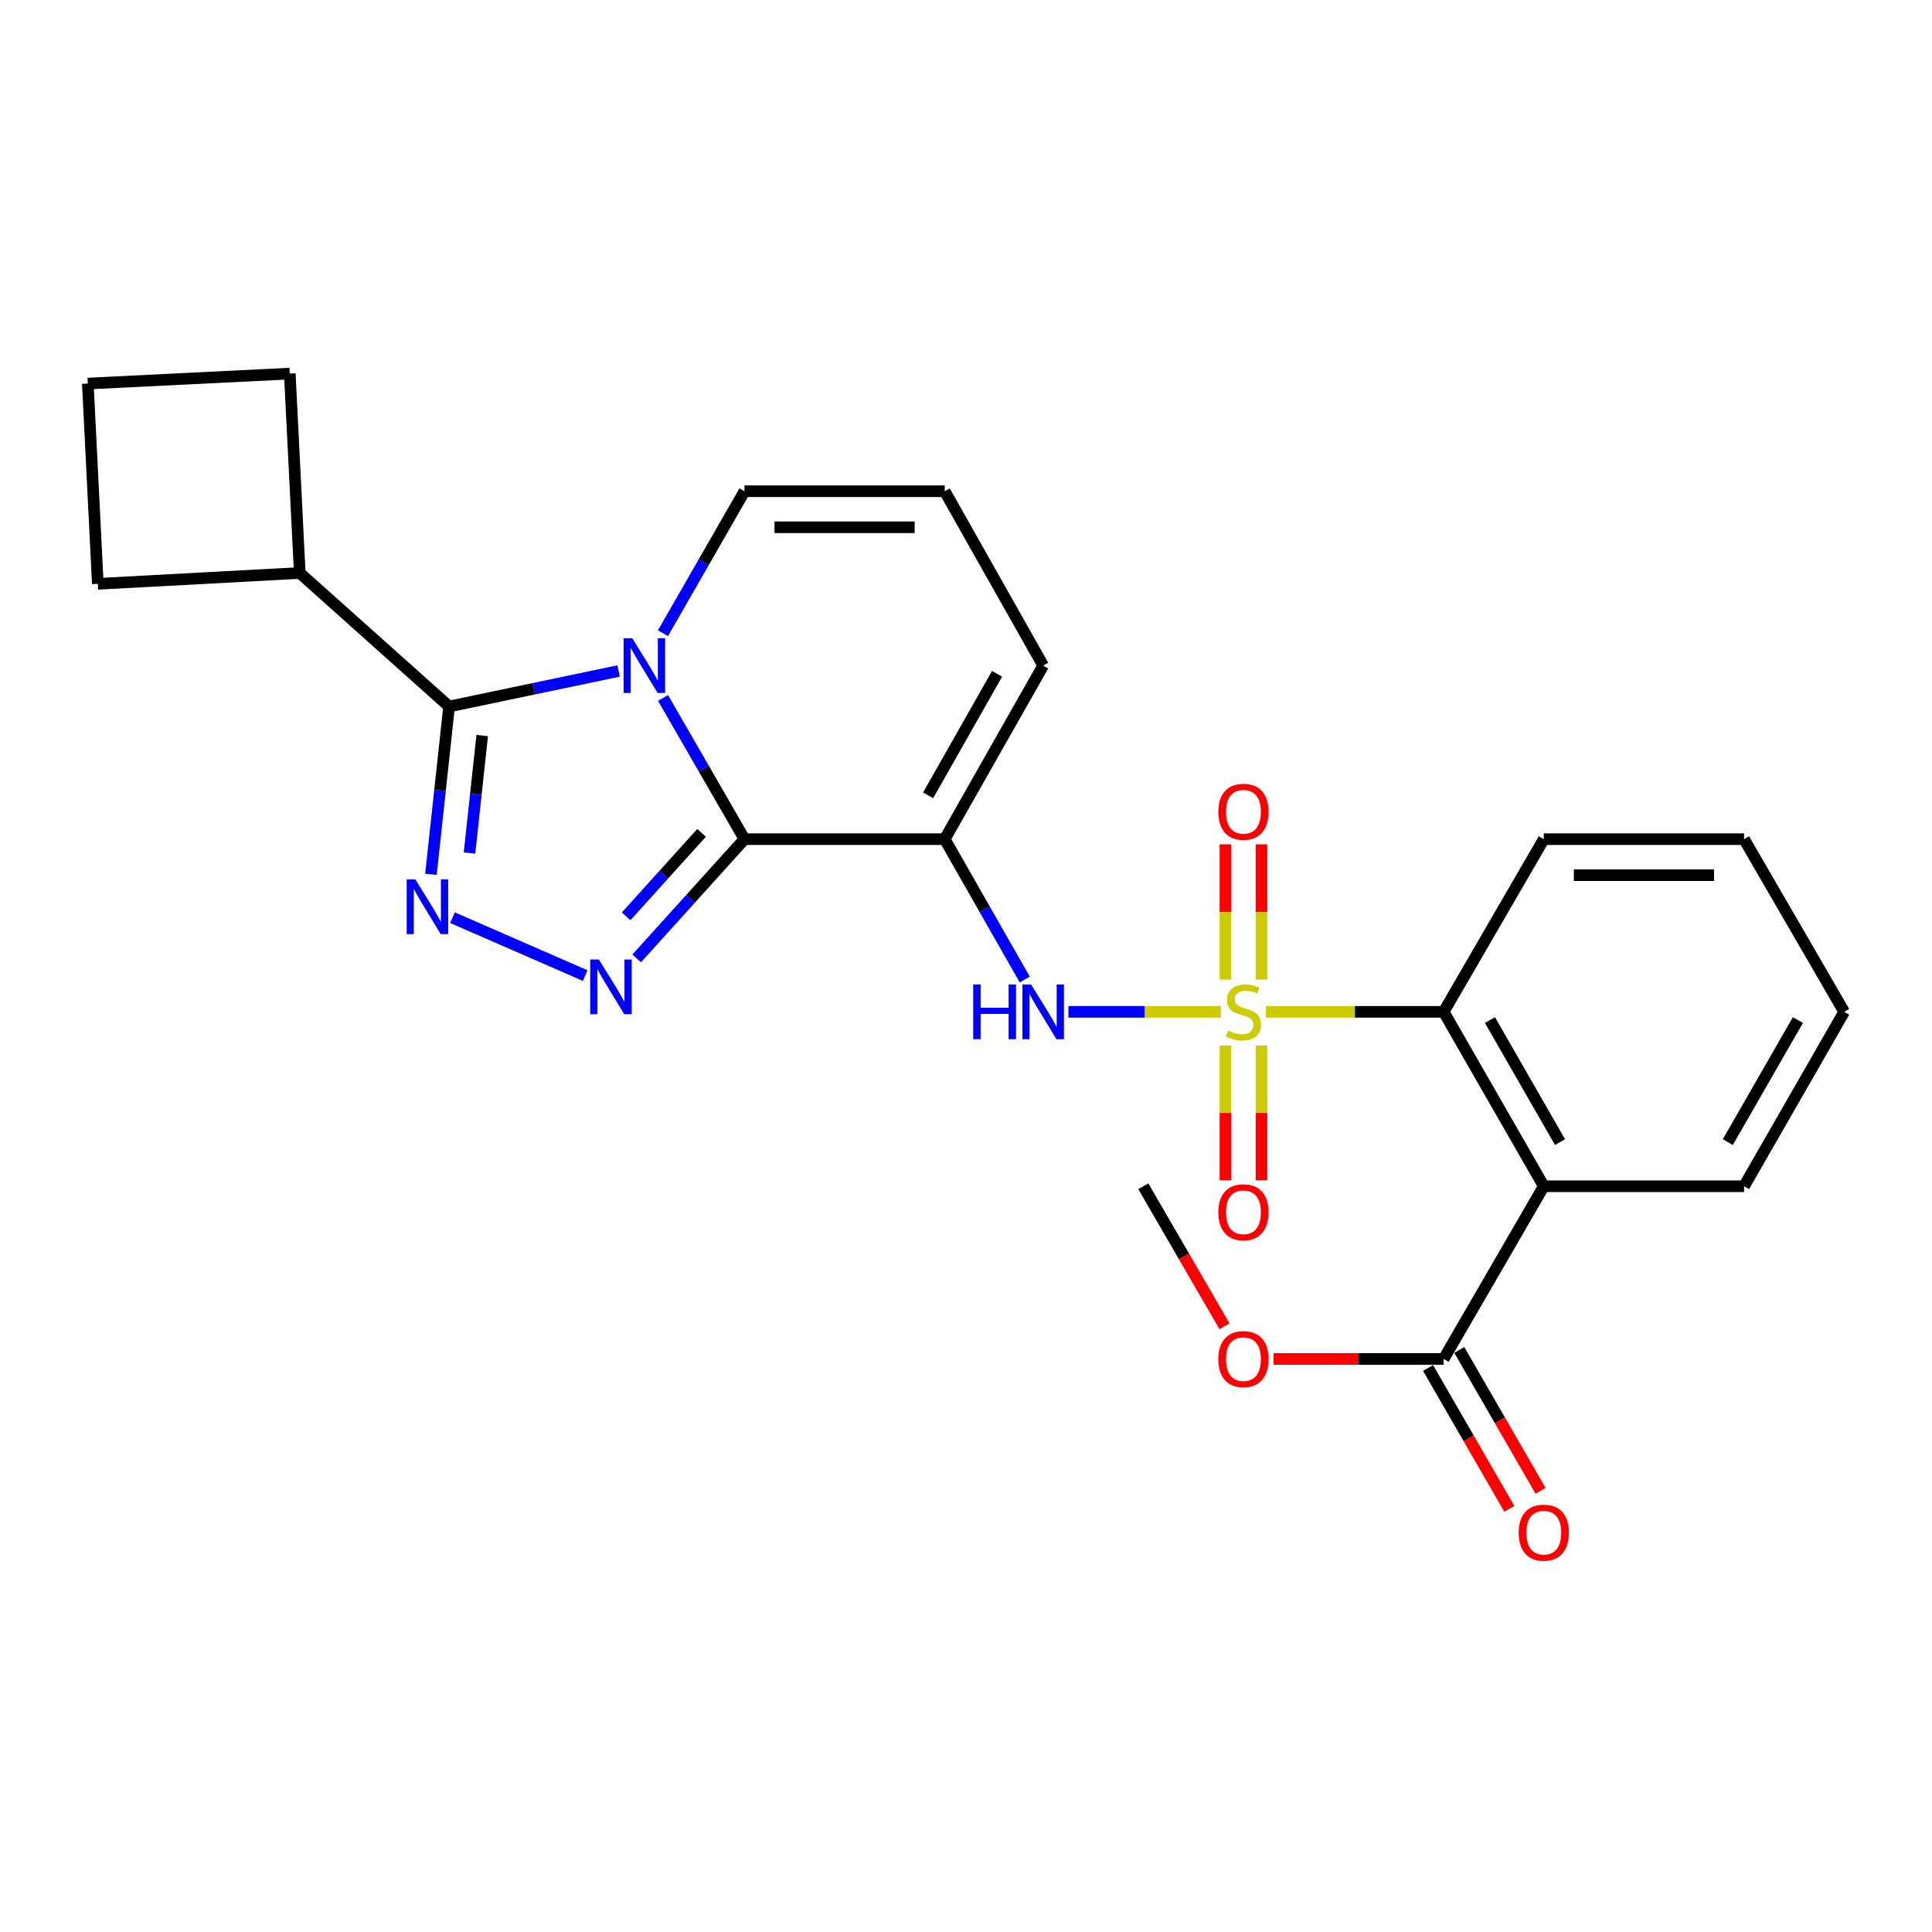 <?xml version='1.0' encoding='iso-8859-1'?>
<svg version='1.1' baseProfile='full'
              xmlns='http://www.w3.org/2000/svg'
                      xmlns:rdkit='http://www.rdkit.org/xml'
                      xmlns:xlink='http://www.w3.org/1999/xlink'
                  xml:space='preserve'
width='1000px' height='1000px' viewBox='0 0 1000 1000'>
<!-- END OF HEADER -->
<rect style='opacity:1.0;fill:#FFFFFF;stroke:none' width='1000' height='1000' x='0' y='0'> </rect>
<path class='bond-6' d='M 631.937,523.727 L 592.465,523.727' style='fill:none;fill-rule:evenodd;stroke:#CCCC00;stroke-width:6px;stroke-linecap:butt;stroke-linejoin:miter;stroke-opacity:1' />
<path class='bond-6' d='M 592.465,523.727 L 552.993,523.727' style='fill:none;fill-rule:evenodd;stroke:#0000FF;stroke-width:6px;stroke-linecap:butt;stroke-linejoin:miter;stroke-opacity:1' />
<path class='bond-8' d='M 655.28,523.727 L 701.262,523.727' style='fill:none;fill-rule:evenodd;stroke:#CCCC00;stroke-width:6px;stroke-linecap:butt;stroke-linejoin:miter;stroke-opacity:1' />
<path class='bond-8' d='M 701.262,523.727 L 747.244,523.727' style='fill:none;fill-rule:evenodd;stroke:#000000;stroke-width:6px;stroke-linecap:butt;stroke-linejoin:miter;stroke-opacity:1' />
<path class='bond-11' d='M 652.939,507.016 L 652.939,472.021' style='fill:none;fill-rule:evenodd;stroke:#CCCC00;stroke-width:6px;stroke-linecap:butt;stroke-linejoin:miter;stroke-opacity:1' />
<path class='bond-11' d='M 652.939,472.021 L 652.939,437.025' style='fill:none;fill-rule:evenodd;stroke:#FF0000;stroke-width:6px;stroke-linecap:butt;stroke-linejoin:miter;stroke-opacity:1' />
<path class='bond-11' d='M 634.279,507.016 L 634.279,472.021' style='fill:none;fill-rule:evenodd;stroke:#CCCC00;stroke-width:6px;stroke-linecap:butt;stroke-linejoin:miter;stroke-opacity:1' />
<path class='bond-11' d='M 634.279,472.021 L 634.279,437.025' style='fill:none;fill-rule:evenodd;stroke:#FF0000;stroke-width:6px;stroke-linecap:butt;stroke-linejoin:miter;stroke-opacity:1' />
<path class='bond-12' d='M 634.279,541.199 L 634.279,576.054' style='fill:none;fill-rule:evenodd;stroke:#CCCC00;stroke-width:6px;stroke-linecap:butt;stroke-linejoin:miter;stroke-opacity:1' />
<path class='bond-12' d='M 634.279,576.054 L 634.279,610.909' style='fill:none;fill-rule:evenodd;stroke:#FF0000;stroke-width:6px;stroke-linecap:butt;stroke-linejoin:miter;stroke-opacity:1' />
<path class='bond-12' d='M 652.939,541.199 L 652.939,576.054' style='fill:none;fill-rule:evenodd;stroke:#CCCC00;stroke-width:6px;stroke-linecap:butt;stroke-linejoin:miter;stroke-opacity:1' />
<path class='bond-12' d='M 652.939,576.054 L 652.939,610.909' style='fill:none;fill-rule:evenodd;stroke:#FF0000;stroke-width:6px;stroke-linecap:butt;stroke-linejoin:miter;stroke-opacity:1' />
<path class='bond-0' d='M 385.345,434.346 L 488.98,434.346' style='fill:none;fill-rule:evenodd;stroke:#000000;stroke-width:6px;stroke-linecap:butt;stroke-linejoin:miter;stroke-opacity:1' />
<path class='bond-1' d='M 385.345,434.346 L 364.266,397.804' style='fill:none;fill-rule:evenodd;stroke:#000000;stroke-width:6px;stroke-linecap:butt;stroke-linejoin:miter;stroke-opacity:1' />
<path class='bond-1' d='M 364.266,397.804 L 343.186,361.262' style='fill:none;fill-rule:evenodd;stroke:#0000FF;stroke-width:6px;stroke-linecap:butt;stroke-linejoin:miter;stroke-opacity:1' />
<path class='bond-3' d='M 385.345,434.346 L 357.451,465.203' style='fill:none;fill-rule:evenodd;stroke:#000000;stroke-width:6px;stroke-linecap:butt;stroke-linejoin:miter;stroke-opacity:1' />
<path class='bond-3' d='M 357.451,465.203 L 329.557,496.059' style='fill:none;fill-rule:evenodd;stroke:#0000FF;stroke-width:6px;stroke-linecap:butt;stroke-linejoin:miter;stroke-opacity:1' />
<path class='bond-3' d='M 363.135,431.09 L 343.609,452.689' style='fill:none;fill-rule:evenodd;stroke:#000000;stroke-width:6px;stroke-linecap:butt;stroke-linejoin:miter;stroke-opacity:1' />
<path class='bond-3' d='M 343.609,452.689 L 324.083,474.289' style='fill:none;fill-rule:evenodd;stroke:#0000FF;stroke-width:6px;stroke-linecap:butt;stroke-linejoin:miter;stroke-opacity:1' />
<path class='bond-5' d='M 320.201,347.299 L 276.324,356.488' style='fill:none;fill-rule:evenodd;stroke:#0000FF;stroke-width:6px;stroke-linecap:butt;stroke-linejoin:miter;stroke-opacity:1' />
<path class='bond-5' d='M 276.324,356.488 L 232.448,365.678' style='fill:none;fill-rule:evenodd;stroke:#000000;stroke-width:6px;stroke-linecap:butt;stroke-linejoin:miter;stroke-opacity:1' />
<path class='bond-27' d='M 343.147,327.747 L 364.246,291.002' style='fill:none;fill-rule:evenodd;stroke:#0000FF;stroke-width:6px;stroke-linecap:butt;stroke-linejoin:miter;stroke-opacity:1' />
<path class='bond-27' d='M 364.246,291.002 L 385.345,254.257' style='fill:none;fill-rule:evenodd;stroke:#000000;stroke-width:6px;stroke-linecap:butt;stroke-linejoin:miter;stroke-opacity:1' />
<path class='bond-2' d='M 488.98,434.346 L 509.696,470.671' style='fill:none;fill-rule:evenodd;stroke:#000000;stroke-width:6px;stroke-linecap:butt;stroke-linejoin:miter;stroke-opacity:1' />
<path class='bond-2' d='M 509.696,470.671 L 530.411,506.995' style='fill:none;fill-rule:evenodd;stroke:#0000FF;stroke-width:6px;stroke-linecap:butt;stroke-linejoin:miter;stroke-opacity:1' />
<path class='bond-13' d='M 488.98,434.346 L 539.953,344.509' style='fill:none;fill-rule:evenodd;stroke:#000000;stroke-width:6px;stroke-linecap:butt;stroke-linejoin:miter;stroke-opacity:1' />
<path class='bond-13' d='M 480.397,411.662 L 516.078,348.776' style='fill:none;fill-rule:evenodd;stroke:#000000;stroke-width:6px;stroke-linecap:butt;stroke-linejoin:miter;stroke-opacity:1' />
<path class='bond-4' d='M 302.91,504.971 L 234.209,474.984' style='fill:none;fill-rule:evenodd;stroke:#0000FF;stroke-width:6px;stroke-linecap:butt;stroke-linejoin:miter;stroke-opacity:1' />
<path class='bond-28' d='M 223.054,452.557 L 227.751,409.117' style='fill:none;fill-rule:evenodd;stroke:#0000FF;stroke-width:6px;stroke-linecap:butt;stroke-linejoin:miter;stroke-opacity:1' />
<path class='bond-28' d='M 227.751,409.117 L 232.448,365.678' style='fill:none;fill-rule:evenodd;stroke:#000000;stroke-width:6px;stroke-linecap:butt;stroke-linejoin:miter;stroke-opacity:1' />
<path class='bond-28' d='M 243.015,441.531 L 246.303,411.123' style='fill:none;fill-rule:evenodd;stroke:#0000FF;stroke-width:6px;stroke-linecap:butt;stroke-linejoin:miter;stroke-opacity:1' />
<path class='bond-28' d='M 246.303,411.123 L 249.591,380.715' style='fill:none;fill-rule:evenodd;stroke:#000000;stroke-width:6px;stroke-linecap:butt;stroke-linejoin:miter;stroke-opacity:1' />
<path class='bond-15' d='M 232.448,365.678 L 155.154,296.574' style='fill:none;fill-rule:evenodd;stroke:#000000;stroke-width:6px;stroke-linecap:butt;stroke-linejoin:miter;stroke-opacity:1' />
<path class='bond-7' d='M 799.067,614 L 747.244,523.727' style='fill:none;fill-rule:evenodd;stroke:#000000;stroke-width:6px;stroke-linecap:butt;stroke-linejoin:miter;stroke-opacity:1' />
<path class='bond-7' d='M 807.476,591.169 L 771.2,527.978' style='fill:none;fill-rule:evenodd;stroke:#000000;stroke-width:6px;stroke-linecap:butt;stroke-linejoin:miter;stroke-opacity:1' />
<path class='bond-9' d='M 799.067,614 L 747.244,703.391' style='fill:none;fill-rule:evenodd;stroke:#000000;stroke-width:6px;stroke-linecap:butt;stroke-linejoin:miter;stroke-opacity:1' />
<path class='bond-18' d='M 799.067,614 L 902.723,614' style='fill:none;fill-rule:evenodd;stroke:#000000;stroke-width:6px;stroke-linecap:butt;stroke-linejoin:miter;stroke-opacity:1' />
<path class='bond-19' d='M 747.244,523.727 L 799.067,434.346' style='fill:none;fill-rule:evenodd;stroke:#000000;stroke-width:6px;stroke-linecap:butt;stroke-linejoin:miter;stroke-opacity:1' />
<path class='bond-16' d='M 739.163,708.054 L 760.195,744.511' style='fill:none;fill-rule:evenodd;stroke:#000000;stroke-width:6px;stroke-linecap:butt;stroke-linejoin:miter;stroke-opacity:1' />
<path class='bond-16' d='M 760.195,744.511 L 781.228,780.968' style='fill:none;fill-rule:evenodd;stroke:#FF0000;stroke-width:6px;stroke-linecap:butt;stroke-linejoin:miter;stroke-opacity:1' />
<path class='bond-16' d='M 755.326,698.729 L 776.358,735.186' style='fill:none;fill-rule:evenodd;stroke:#000000;stroke-width:6px;stroke-linecap:butt;stroke-linejoin:miter;stroke-opacity:1' />
<path class='bond-16' d='M 776.358,735.186 L 797.391,771.643' style='fill:none;fill-rule:evenodd;stroke:#FF0000;stroke-width:6px;stroke-linecap:butt;stroke-linejoin:miter;stroke-opacity:1' />
<path class='bond-17' d='M 747.244,703.391 L 703.222,703.391' style='fill:none;fill-rule:evenodd;stroke:#000000;stroke-width:6px;stroke-linecap:butt;stroke-linejoin:miter;stroke-opacity:1' />
<path class='bond-17' d='M 703.222,703.391 L 659.2,703.391' style='fill:none;fill-rule:evenodd;stroke:#FF0000;stroke-width:6px;stroke-linecap:butt;stroke-linejoin:miter;stroke-opacity:1' />
<path class='bond-10' d='M 385.345,254.257 L 488.98,254.257' style='fill:none;fill-rule:evenodd;stroke:#000000;stroke-width:6px;stroke-linecap:butt;stroke-linejoin:miter;stroke-opacity:1' />
<path class='bond-10' d='M 400.89,272.917 L 473.435,272.917' style='fill:none;fill-rule:evenodd;stroke:#000000;stroke-width:6px;stroke-linecap:butt;stroke-linejoin:miter;stroke-opacity:1' />
<path class='bond-14' d='M 539.953,344.509 L 488.98,254.257' style='fill:none;fill-rule:evenodd;stroke:#000000;stroke-width:6px;stroke-linecap:butt;stroke-linejoin:miter;stroke-opacity:1' />
<path class='bond-21' d='M 155.154,296.574 L 149.992,193.364' style='fill:none;fill-rule:evenodd;stroke:#000000;stroke-width:6px;stroke-linecap:butt;stroke-linejoin:miter;stroke-opacity:1' />
<path class='bond-22' d='M 155.154,296.574 L 50.627,302.203' style='fill:none;fill-rule:evenodd;stroke:#000000;stroke-width:6px;stroke-linecap:butt;stroke-linejoin:miter;stroke-opacity:1' />
<path class='bond-23' d='M 633.808,686.488 L 612.792,650.244' style='fill:none;fill-rule:evenodd;stroke:#FF0000;stroke-width:6px;stroke-linecap:butt;stroke-linejoin:miter;stroke-opacity:1' />
<path class='bond-23' d='M 612.792,650.244 L 591.776,614' style='fill:none;fill-rule:evenodd;stroke:#000000;stroke-width:6px;stroke-linecap:butt;stroke-linejoin:miter;stroke-opacity:1' />
<path class='bond-26' d='M 902.723,614 L 954.545,523.727' style='fill:none;fill-rule:evenodd;stroke:#000000;stroke-width:6px;stroke-linecap:butt;stroke-linejoin:miter;stroke-opacity:1' />
<path class='bond-26' d='M 894.313,591.169 L 930.589,527.978' style='fill:none;fill-rule:evenodd;stroke:#000000;stroke-width:6px;stroke-linecap:butt;stroke-linejoin:miter;stroke-opacity:1' />
<path class='bond-25' d='M 799.067,434.346 L 902.723,434.346' style='fill:none;fill-rule:evenodd;stroke:#000000;stroke-width:6px;stroke-linecap:butt;stroke-linejoin:miter;stroke-opacity:1' />
<path class='bond-25' d='M 814.615,453.006 L 887.174,453.006' style='fill:none;fill-rule:evenodd;stroke:#000000;stroke-width:6px;stroke-linecap:butt;stroke-linejoin:miter;stroke-opacity:1' />
<path class='bond-20' d='M 45.455,198.537 L 50.627,302.203' style='fill:none;fill-rule:evenodd;stroke:#000000;stroke-width:6px;stroke-linecap:butt;stroke-linejoin:miter;stroke-opacity:1' />
<path class='bond-29' d='M 45.455,198.537 L 149.992,193.364' style='fill:none;fill-rule:evenodd;stroke:#000000;stroke-width:6px;stroke-linecap:butt;stroke-linejoin:miter;stroke-opacity:1' />
<path class='bond-24' d='M 954.545,523.727 L 902.723,434.346' style='fill:none;fill-rule:evenodd;stroke:#000000;stroke-width:6px;stroke-linecap:butt;stroke-linejoin:miter;stroke-opacity:1' />
<path  class='atom-0' d='M 635.609 533.447
Q 635.929 533.567, 637.249 534.127
Q 638.569 534.687, 640.009 535.047
Q 641.489 535.367, 642.929 535.367
Q 645.609 535.367, 647.169 534.087
Q 648.729 532.767, 648.729 530.487
Q 648.729 528.927, 647.929 527.967
Q 647.169 527.007, 645.969 526.487
Q 644.769 525.967, 642.769 525.367
Q 640.249 524.607, 638.729 523.887
Q 637.249 523.167, 636.169 521.647
Q 635.129 520.127, 635.129 517.567
Q 635.129 514.007, 637.529 511.807
Q 639.969 509.607, 644.769 509.607
Q 648.049 509.607, 651.769 511.167
L 650.849 514.247
Q 647.449 512.847, 644.889 512.847
Q 642.129 512.847, 640.609 514.007
Q 639.089 515.127, 639.129 517.087
Q 639.129 518.607, 639.889 519.527
Q 640.689 520.447, 641.809 520.967
Q 642.969 521.487, 644.889 522.087
Q 647.449 522.887, 648.969 523.687
Q 650.489 524.487, 651.569 526.127
Q 652.689 527.727, 652.689 530.487
Q 652.689 534.407, 650.049 536.527
Q 647.449 538.607, 643.089 538.607
Q 640.569 538.607, 638.649 538.047
Q 636.769 537.527, 634.529 536.607
L 635.609 533.447
' fill='#CCCC00'/>
<path  class='atom-2' d='M 327.262 330.349
L 336.542 345.349
Q 337.462 346.829, 338.942 349.509
Q 340.422 352.189, 340.502 352.349
L 340.502 330.349
L 344.262 330.349
L 344.262 358.669
L 340.382 358.669
L 330.422 342.269
Q 329.262 340.349, 328.022 338.149
Q 326.822 335.949, 326.462 335.269
L 326.462 358.669
L 322.782 358.669
L 322.782 330.349
L 327.262 330.349
' fill='#0000FF'/>
<path  class='atom-4' d='M 309.981 496.63
L 319.261 511.63
Q 320.181 513.11, 321.661 515.79
Q 323.141 518.47, 323.221 518.63
L 323.221 496.63
L 326.981 496.63
L 326.981 524.95
L 323.101 524.95
L 313.141 508.55
Q 311.981 506.63, 310.741 504.43
Q 309.541 502.23, 309.181 501.55
L 309.181 524.95
L 305.501 524.95
L 305.501 496.63
L 309.981 496.63
' fill='#0000FF'/>
<path  class='atom-5' d='M 214.981 455.163
L 224.261 470.163
Q 225.181 471.643, 226.661 474.323
Q 228.141 477.003, 228.221 477.163
L 228.221 455.163
L 231.981 455.163
L 231.981 483.483
L 228.101 483.483
L 218.141 467.083
Q 216.981 465.163, 215.741 462.963
Q 214.541 460.763, 214.181 460.083
L 214.181 483.483
L 210.501 483.483
L 210.501 455.163
L 214.981 455.163
' fill='#0000FF'/>
<path  class='atom-7' d='M 503.733 509.567
L 507.573 509.567
L 507.573 521.607
L 522.053 521.607
L 522.053 509.567
L 525.893 509.567
L 525.893 537.887
L 522.053 537.887
L 522.053 524.807
L 507.573 524.807
L 507.573 537.887
L 503.733 537.887
L 503.733 509.567
' fill='#0000FF'/>
<path  class='atom-7' d='M 533.693 509.567
L 542.973 524.567
Q 543.893 526.047, 545.373 528.727
Q 546.853 531.407, 546.933 531.567
L 546.933 509.567
L 550.693 509.567
L 550.693 537.887
L 546.813 537.887
L 536.853 521.487
Q 535.693 519.567, 534.453 517.367
Q 533.253 515.167, 532.893 514.487
L 532.893 537.887
L 529.213 537.887
L 529.213 509.567
L 533.693 509.567
' fill='#0000FF'/>
<path  class='atom-12' d='M 630.609 420.172
Q 630.609 413.372, 633.969 409.572
Q 637.329 405.772, 643.609 405.772
Q 649.889 405.772, 653.249 409.572
Q 656.609 413.372, 656.609 420.172
Q 656.609 427.052, 653.209 430.972
Q 649.809 434.852, 643.609 434.852
Q 637.369 434.852, 633.969 430.972
Q 630.609 427.092, 630.609 420.172
M 643.609 431.652
Q 647.929 431.652, 650.249 428.772
Q 652.609 425.852, 652.609 420.172
Q 652.609 414.612, 650.249 411.812
Q 647.929 408.972, 643.609 408.972
Q 639.289 408.972, 636.929 411.772
Q 634.609 414.572, 634.609 420.172
Q 634.609 425.892, 636.929 428.772
Q 639.289 431.652, 643.609 431.652
' fill='#FF0000'/>
<path  class='atom-13' d='M 630.609 627.463
Q 630.609 620.663, 633.969 616.863
Q 637.329 613.063, 643.609 613.063
Q 649.889 613.063, 653.249 616.863
Q 656.609 620.663, 656.609 627.463
Q 656.609 634.343, 653.209 638.263
Q 649.809 642.143, 643.609 642.143
Q 637.369 642.143, 633.969 638.263
Q 630.609 634.383, 630.609 627.463
M 643.609 638.943
Q 647.929 638.943, 650.249 636.063
Q 652.609 633.143, 652.609 627.463
Q 652.609 621.903, 650.249 619.103
Q 647.929 616.263, 643.609 616.263
Q 639.289 616.263, 636.929 619.063
Q 634.609 621.863, 634.609 627.463
Q 634.609 633.183, 636.929 636.063
Q 639.289 638.943, 643.609 638.943
' fill='#FF0000'/>
<path  class='atom-17' d='M 786.067 793.298
Q 786.067 786.498, 789.427 782.698
Q 792.787 778.898, 799.067 778.898
Q 805.347 778.898, 808.707 782.698
Q 812.067 786.498, 812.067 793.298
Q 812.067 800.178, 808.667 804.098
Q 805.267 807.978, 799.067 807.978
Q 792.827 807.978, 789.427 804.098
Q 786.067 800.218, 786.067 793.298
M 799.067 804.778
Q 803.387 804.778, 805.707 801.898
Q 808.067 798.978, 808.067 793.298
Q 808.067 787.738, 805.707 784.938
Q 803.387 782.098, 799.067 782.098
Q 794.747 782.098, 792.387 784.898
Q 790.067 787.698, 790.067 793.298
Q 790.067 799.018, 792.387 801.898
Q 794.747 804.778, 799.067 804.778
' fill='#FF0000'/>
<path  class='atom-18' d='M 630.609 703.471
Q 630.609 696.671, 633.969 692.871
Q 637.329 689.071, 643.609 689.071
Q 649.889 689.071, 653.249 692.871
Q 656.609 696.671, 656.609 703.471
Q 656.609 710.351, 653.209 714.271
Q 649.809 718.151, 643.609 718.151
Q 637.369 718.151, 633.969 714.271
Q 630.609 710.391, 630.609 703.471
M 643.609 714.951
Q 647.929 714.951, 650.249 712.071
Q 652.609 709.151, 652.609 703.471
Q 652.609 697.911, 650.249 695.111
Q 647.929 692.271, 643.609 692.271
Q 639.289 692.271, 636.929 695.071
Q 634.609 697.871, 634.609 703.471
Q 634.609 709.191, 636.929 712.071
Q 639.289 714.951, 643.609 714.951
' fill='#FF0000'/>
</svg>
